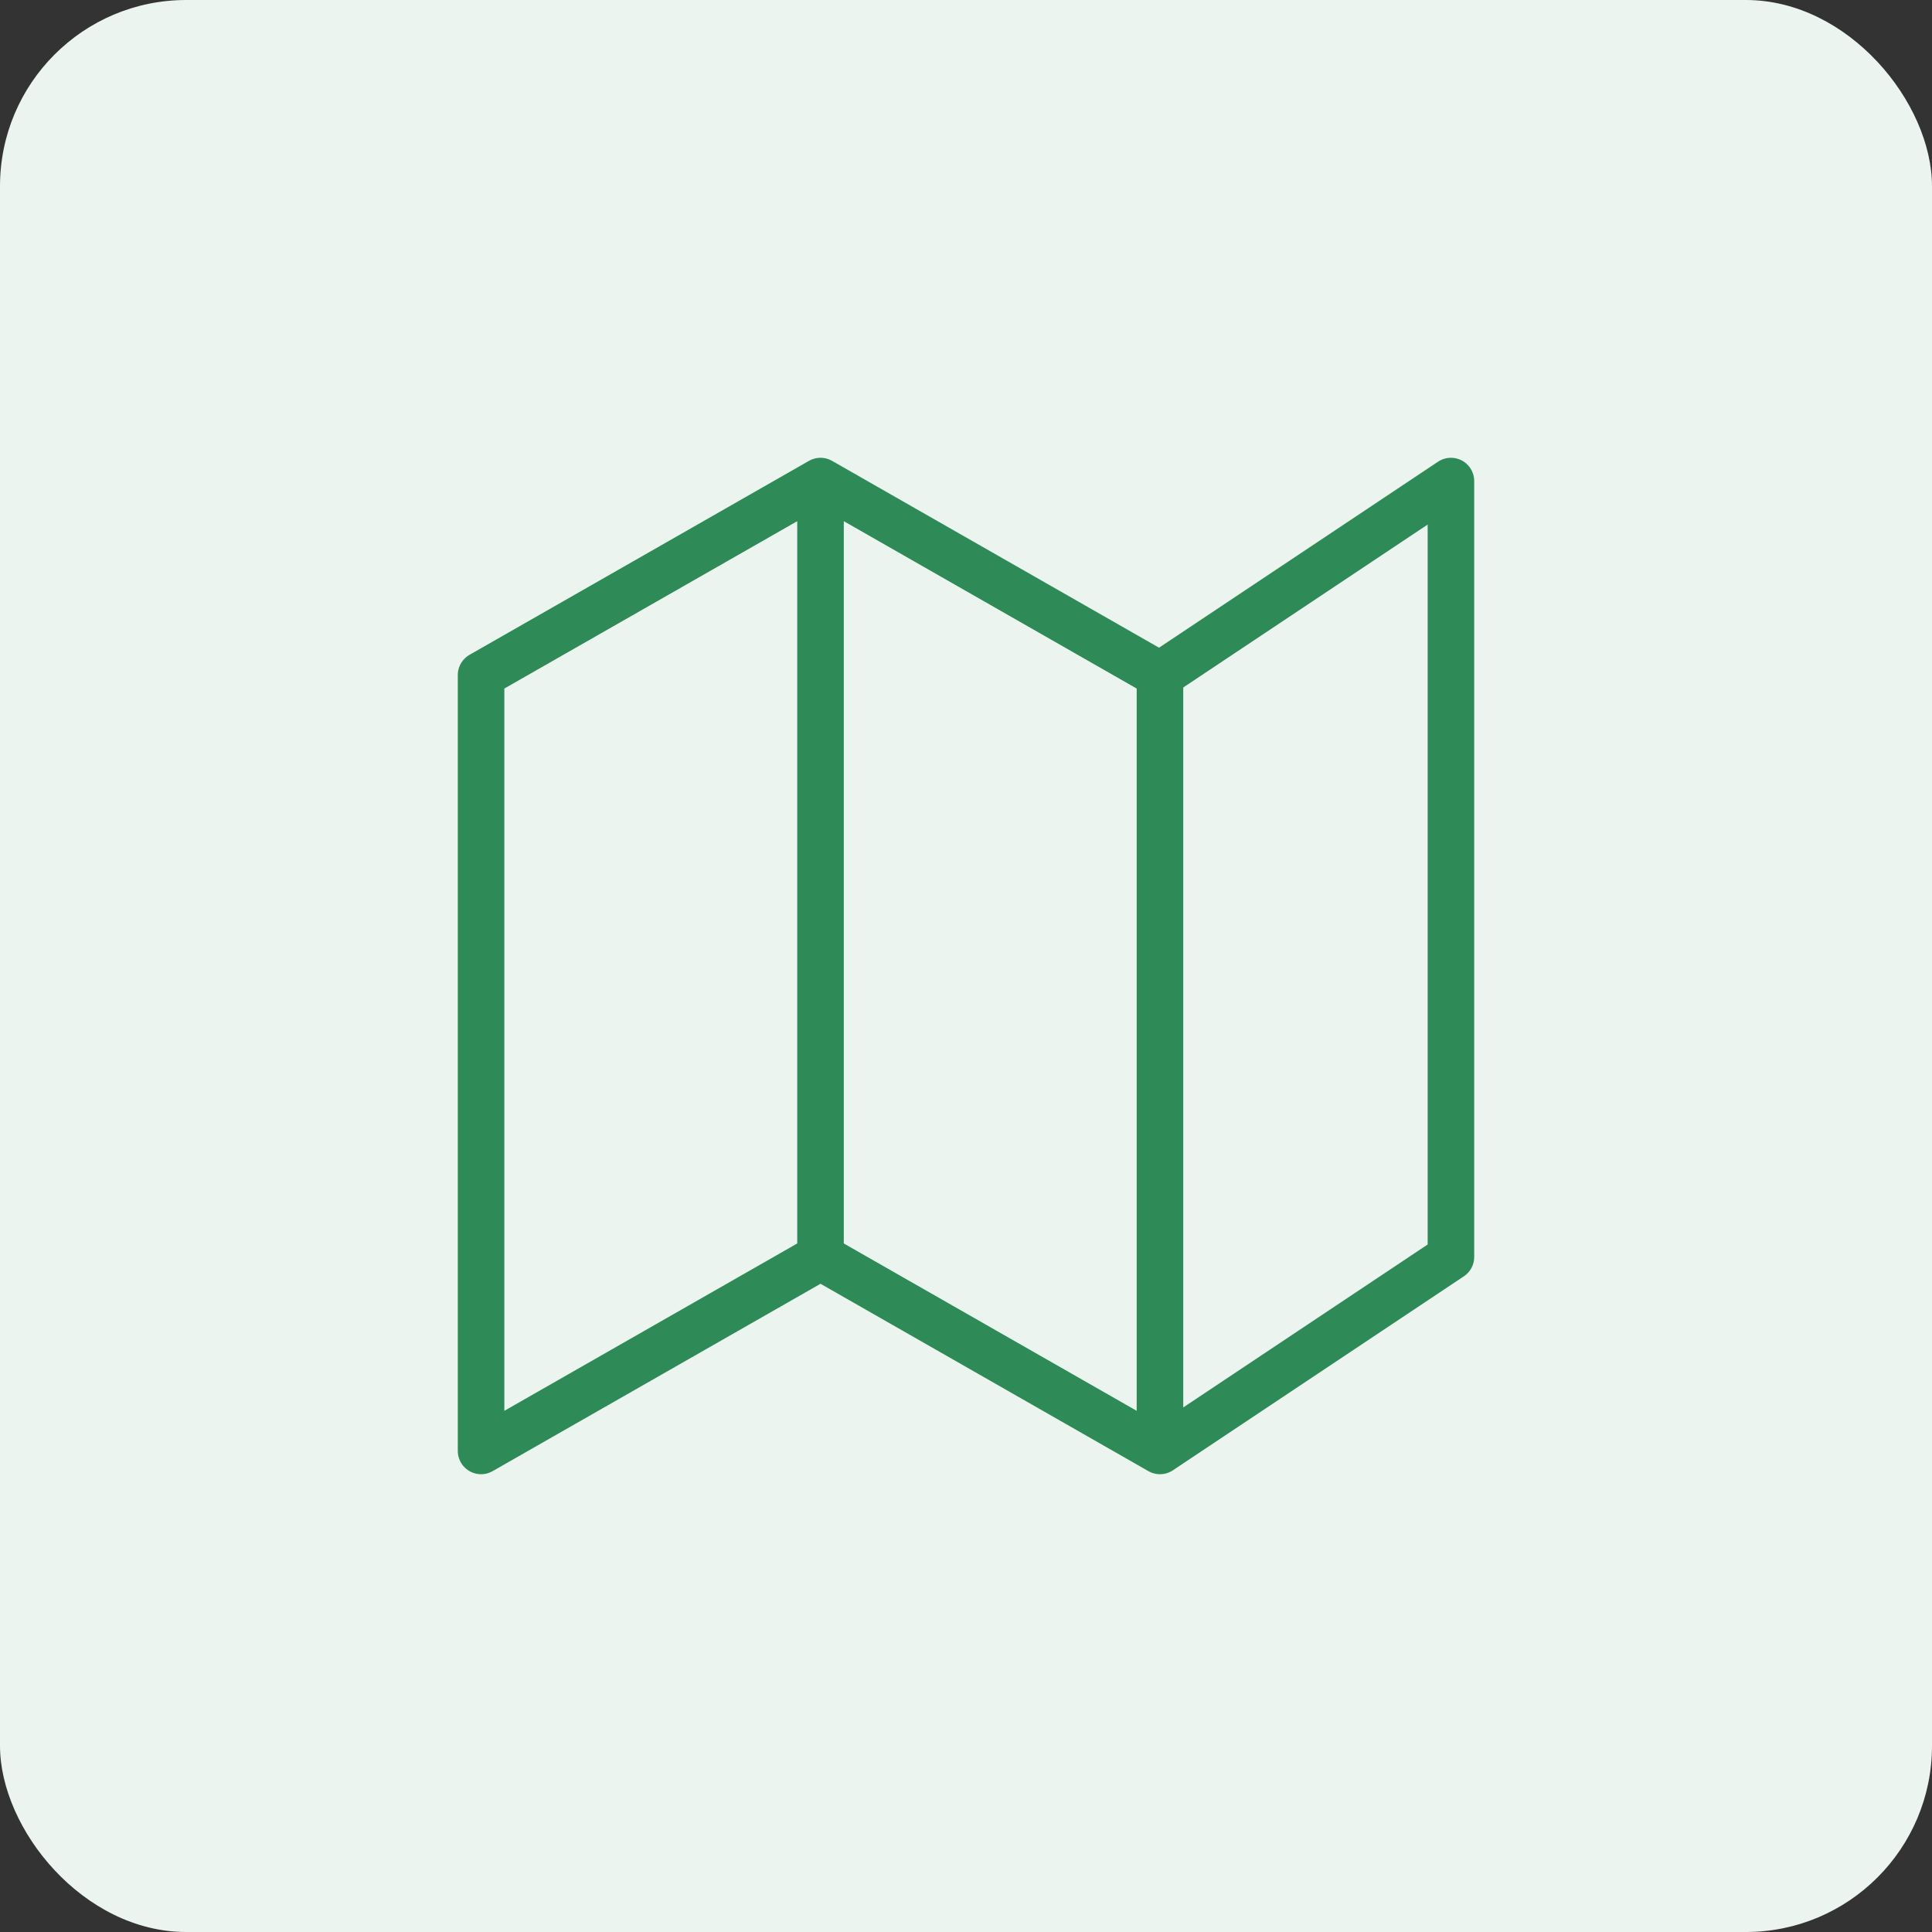 <svg width="83" height="83" viewBox="0 0 83 83" fill="none" xmlns="http://www.w3.org/2000/svg">
<rect x="0" y="0" width="83" height="83" fill="#333333" stroke="none"/>
<rect x="-0" width="83" height="83" rx="8" fill="#EBF4EF"/>
<path d="M35.25 54L20.667 62.333V29L35.25 20.667M35.25 54L49.833 62.333M35.25 54V20.667M49.833 62.333L62.333 54V20.667L49.833 29M49.833 62.333V29M49.833 29L35.25 20.667" stroke="#2E8B57" stroke-width="2" stroke-linecap="round" stroke-linejoin="round"/>
</svg>
